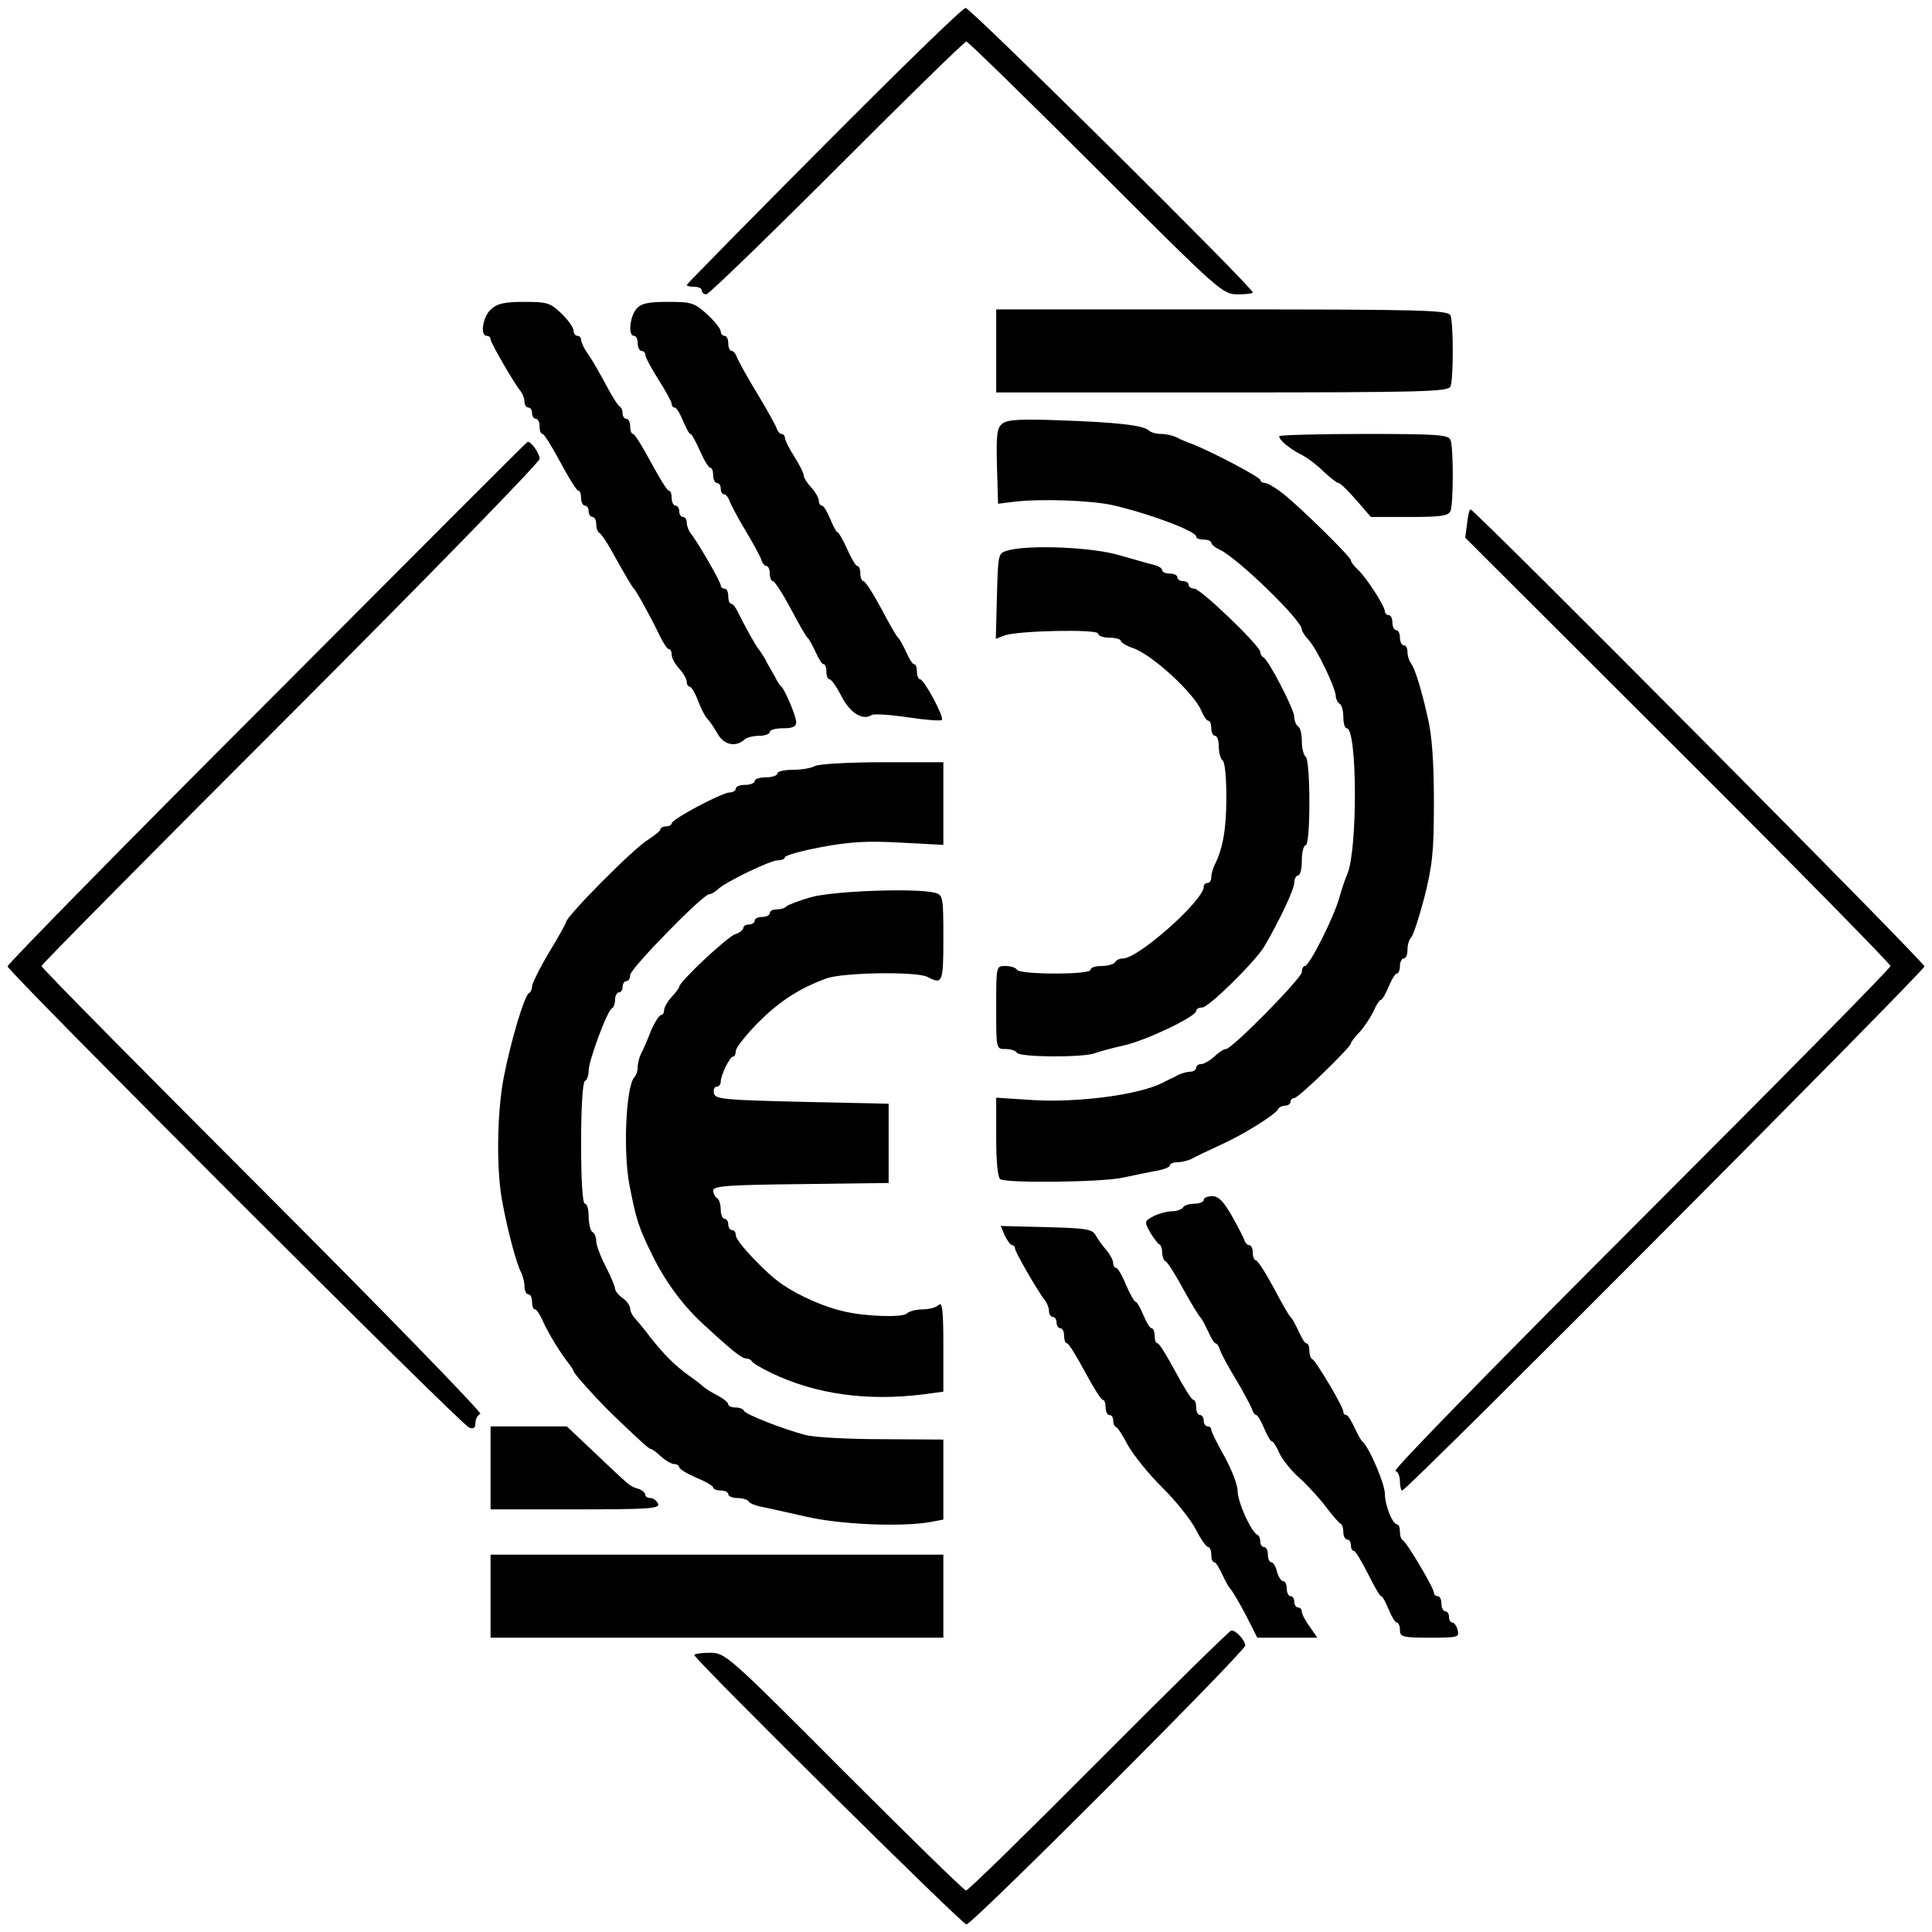 <?xml version="1.0" standalone="no"?>
<!DOCTYPE svg PUBLIC "-//W3C//DTD SVG 20010904//EN"
 "http://www.w3.org/TR/2001/REC-SVG-20010904/DTD/svg10.dtd">
<svg version="1.0" xmlns="http://www.w3.org/2000/svg"
 width="512pt" height="512pt" viewBox="0 0 512 512"
 preserveAspectRatio="xMidYMid meet">
<g transform="translate(0,512) scale(0.1,-0.1)"
fill="#000000" stroke="none">
<path d="M2183 4734 c-200 -201 -363 -367 -363 -369 0 -3 9 -5 20 -5 11 0 20
-4 20 -10 0 -5 5 -10 12 -10 6 0 162 151 346 335 184 184 338 335 343 335 4 0
159 -151 343 -335 329 -329 336 -335 376 -335 22 0 40 2 40 5 0 13 -749 755
-761 754 -8 0 -177 -165 -376 -365z"/>
<path d="M1302 4301 c-22 -18 -31 -71 -12 -71 6 0 10 -4 10 -9 0 -9 63 -118
80 -138 5 -7 10 -19 10 -28 0 -8 5 -15 10 -15 6 0 10 -7 10 -15 0 -8 5 -15 10
-15 6 0 10 -9 10 -20 0 -11 3 -20 8 -20 4 0 25 -34 47 -75 22 -41 43 -75 47
-75 5 0 8 -9 8 -20 0 -11 5 -20 10 -20 6 0 10 -7 10 -15 0 -8 5 -15 10 -15 6
0 10 -9 10 -19 0 -11 4 -21 8 -23 4 -1 19 -23 33 -48 40 -72 54 -95 59 -100 7
-7 46 -78 67 -122 10 -21 21 -38 25 -38 5 0 8 -7 8 -15 0 -9 9 -25 20 -37 11
-12 20 -28 20 -35 0 -7 4 -13 8 -13 4 0 14 -16 21 -35 7 -19 18 -41 24 -48 7
-7 20 -26 29 -42 17 -30 49 -36 72 -14 6 5 23 9 38 9 15 0 28 5 28 10 0 6 16
10 35 10 25 0 35 4 35 16 0 16 -29 84 -39 94 -4 3 -12 15 -18 28 -7 12 -19 32
-25 45 -7 12 -15 24 -18 27 -5 5 -37 62 -54 97 -6 13 -14 23 -18 23 -5 0 -8 9
-8 20 0 11 -4 20 -10 20 -5 0 -10 4 -10 9 0 9 -63 118 -80 138 -5 7 -10 19
-10 28 0 8 -4 15 -10 15 -5 0 -10 7 -10 15 0 8 -4 15 -10 15 -5 0 -10 9 -10
20 0 11 -3 20 -8 20 -4 0 -25 34 -47 75 -22 41 -43 75 -47 75 -5 0 -8 9 -8 20
0 11 -4 20 -10 20 -5 0 -10 6 -10 14 0 8 -3 16 -7 18 -5 2 -21 28 -37 58 -16
30 -37 67 -48 82 -10 14 -18 31 -18 37 0 6 -4 11 -10 11 -5 0 -10 6 -10 14 0
7 -14 28 -32 45 -29 28 -37 31 -98 31 -51 0 -72 -4 -88 -19z"/>
<path d="M1687 4302 c-18 -20 -23 -72 -7 -72 6 0 10 -9 10 -20 0 -11 5 -20 10
-20 6 0 10 -5 10 -10 0 -6 16 -36 35 -66 19 -30 35 -59 35 -64 0 -6 4 -10 8
-10 5 0 14 -16 22 -35 8 -19 16 -35 20 -35 3 0 14 -20 25 -45 11 -25 23 -45
28 -45 4 0 7 -9 7 -20 0 -11 5 -20 10 -20 6 0 10 -7 10 -15 0 -8 4 -15 9 -15
5 0 11 -8 14 -17 4 -10 22 -45 42 -78 20 -33 39 -68 42 -77 3 -10 9 -18 14
-18 5 0 9 -9 9 -20 0 -11 4 -20 8 -20 5 0 26 -33 47 -72 21 -40 41 -75 45 -78
4 -3 13 -20 21 -37 8 -18 17 -33 21 -33 5 0 8 -9 8 -20 0 -11 4 -20 8 -20 5 0
19 -20 32 -45 23 -45 56 -65 80 -50 6 4 49 1 96 -6 46 -7 87 -10 90 -7 7 7
-47 108 -58 108 -4 0 -8 9 -8 20 0 11 -3 20 -8 20 -4 0 -13 15 -21 33 -8 17
-17 34 -21 37 -4 3 -24 38 -45 78 -21 39 -42 72 -47 72 -4 0 -8 9 -8 20 0 11
-3 20 -8 20 -4 0 -16 20 -27 45 -11 25 -23 45 -26 45 -3 0 -11 16 -19 35 -8
19 -17 35 -22 35 -4 0 -8 6 -8 13 0 7 -9 23 -20 35 -11 12 -20 26 -20 32 0 6
-11 28 -25 50 -14 22 -25 44 -25 50 0 5 -4 10 -9 10 -5 0 -11 8 -14 18 -4 9
-27 51 -52 92 -25 41 -48 83 -52 93 -3 9 -9 17 -14 17 -5 0 -9 9 -9 20 0 11
-4 20 -10 20 -5 0 -10 5 -10 12 0 6 -16 27 -36 45 -34 31 -42 33 -104 33 -52
0 -71 -4 -83 -18z"/>
<path d="M2640 4190 l0 -110 599 0 c537 0 599 2 605 16 8 20 8 168 0 188 -6
14 -68 16 -605 16 l-599 0 0 -110z"/>
<path d="M2657 3998 c-15 -12 -17 -27 -15 -113 l3 -100 40 5 c71 9 208 4 265
-9 102 -24 220 -69 220 -83 0 -5 9 -8 20 -8 11 0 20 -4 20 -8 0 -5 10 -13 23
-19 48 -23 217 -187 217 -211 0 -5 8 -17 18 -28 21 -22 72 -128 72 -149 0 -7
5 -17 10 -20 6 -3 10 -19 10 -36 0 -16 4 -29 9 -29 28 0 29 -319 2 -385 -5
-11 -15 -40 -22 -65 -15 -53 -79 -180 -91 -180 -4 0 -8 -7 -8 -16 0 -16 -185
-204 -201 -204 -6 0 -19 -9 -31 -20 -12 -11 -28 -20 -35 -20 -7 0 -13 -4 -13
-10 0 -5 -7 -10 -15 -10 -8 0 -24 -4 -35 -10 -11 -6 -29 -14 -40 -20 -64 -32
-227 -53 -347 -45 l-93 6 0 -105 c0 -64 4 -107 11 -111 17 -11 270 -8 324 4
28 6 67 14 88 18 20 3 37 10 37 14 0 5 9 9 20 9 11 0 28 4 38 9 9 5 44 22 77
37 62 28 148 82 153 96 2 4 10 8 18 8 8 0 14 5 14 10 0 6 5 10 10 10 11 0 150
135 150 145 0 3 11 18 25 32 13 15 29 40 36 55 6 15 15 28 18 28 4 0 13 16 21
35 8 19 17 35 22 35 4 0 8 9 8 20 0 11 5 20 10 20 6 0 10 10 10 23 0 13 4 27
10 33 5 5 21 53 35 107 21 84 25 119 25 252 0 103 -5 176 -16 222 -18 80 -35
134 -46 147 -4 6 -8 18 -8 28 0 10 -4 18 -10 18 -5 0 -10 9 -10 20 0 11 -4 20
-10 20 -5 0 -10 9 -10 20 0 11 -4 20 -10 20 -5 0 -10 5 -10 10 0 14 -50 91
-72 111 -10 9 -18 20 -18 24 0 9 -132 139 -180 177 -19 15 -41 28 -47 28 -7 0
-13 4 -13 8 0 7 -126 74 -180 95 -14 5 -33 13 -42 18 -10 5 -28 9 -41 9 -13 0
-27 4 -32 9 -15 14 -86 22 -235 27 -103 4 -139 2 -153 -8z"/>
<path d="M3390 3964 c0 -10 25 -31 55 -47 17 -8 45 -29 62 -46 18 -17 36 -31
40 -31 5 0 26 -21 47 -45 l39 -45 103 0 c84 0 103 3 108 16 8 20 8 168 0 188
-5 14 -35 16 -230 16 -123 0 -224 -3 -224 -6z"/>
<path d="M708 3259 c-379 -379 -688 -694 -688 -700 0 -13 1200 -1213 1223
-1222 12 -5 17 -1 17 12 0 11 6 21 13 24 6 2 -252 268 -575 591 -324 324 -588
591 -588 596 0 4 297 304 660 667 363 363 660 668 660 677 0 15 -23 47 -32 45
-2 0 -312 -311 -690 -690z"/>
<path d="M3888 3733 l-5 -38 564 -563 c310 -309 563 -567 563 -572 0 -6 -298
-308 -662 -672 -364 -364 -657 -663 -650 -666 7 -2 12 -15 12 -28 0 -13 3 -24
6 -24 13 0 1384 1377 1384 1389 0 11 -1192 1211 -1203 1211 -3 0 -7 -17 -9
-37z"/>
<path d="M2670 3661 c-25 -7 -25 -9 -28 -120 l-3 -114 23 9 c37 13 248 17 248
5 0 -6 14 -11 30 -11 17 0 30 -4 30 -8 0 -4 15 -14 34 -20 50 -18 158 -117
179 -164 6 -15 15 -28 19 -28 5 0 8 -9 8 -20 0 -11 5 -20 10 -20 6 0 10 -13
10 -29 0 -17 5 -33 10 -36 6 -3 10 -47 10 -97 0 -85 -9 -136 -31 -180 -5 -10
-9 -25 -9 -33 0 -8 -4 -15 -10 -15 -5 0 -10 -4 -10 -10 0 -36 -173 -190 -214
-190 -8 0 -18 -4 -21 -10 -3 -5 -19 -10 -36 -10 -16 0 -29 -4 -29 -10 0 -6
-38 -10 -94 -10 -53 0 -98 4 -101 10 -3 6 -17 10 -31 10 -24 0 -24 0 -24 -110
0 -110 0 -110 24 -110 14 0 28 -4 31 -10 8 -12 176 -13 207 -1 13 5 48 14 78
21 58 13 190 76 190 91 0 5 7 9 16 9 17 0 139 120 164 161 38 64 80 152 80
170 0 10 5 19 10 19 6 0 10 18 10 40 0 22 5 40 10 40 6 0 10 45 10 114 0 66
-4 117 -10 121 -5 3 -10 21 -10 40 0 19 -4 37 -10 40 -5 3 -10 15 -10 25 0 20
-69 153 -82 158 -4 2 -8 8 -8 14 0 16 -158 168 -175 168 -8 0 -15 5 -15 10 0
6 -7 10 -15 10 -8 0 -15 5 -15 10 0 6 -9 10 -20 10 -11 0 -20 4 -20 9 0 5 -10
11 -22 14 -13 3 -54 15 -93 26 -71 21 -239 28 -295 12z"/>
<path d="M2160 3090 c-8 -5 -34 -10 -57 -10 -24 0 -43 -4 -43 -10 0 -5 -13
-10 -30 -10 -16 0 -30 -4 -30 -10 0 -5 -11 -10 -25 -10 -14 0 -25 -4 -25 -10
0 -5 -7 -10 -16 -10 -20 0 -154 -71 -154 -82 0 -4 -7 -8 -15 -8 -8 0 -15 -4
-15 -8 0 -4 -15 -16 -32 -27 -38 -22 -218 -204 -218 -219 0 -3 -20 -39 -45
-80 -25 -42 -45 -83 -45 -90 0 -8 -4 -16 -8 -18 -12 -4 -49 -130 -67 -223 -18
-94 -20 -244 -4 -329 14 -77 38 -166 50 -188 5 -10 9 -27 9 -38 0 -11 5 -20
10 -20 6 0 10 -9 10 -20 0 -11 3 -20 8 -20 4 0 14 -15 21 -32 14 -32 51 -91
71 -115 5 -7 10 -14 10 -17 0 -6 72 -85 108 -119 72 -69 92 -87 97 -87 3 0 15
-9 27 -20 12 -11 28 -20 35 -20 7 0 13 -4 13 -8 0 -5 20 -17 45 -28 25 -10 45
-22 45 -26 0 -4 9 -8 20 -8 11 0 20 -4 20 -10 0 -5 11 -10 24 -10 14 0 27 -4
30 -9 3 -5 18 -11 33 -14 16 -3 69 -15 118 -26 90 -21 248 -28 328 -15 l37 7
0 106 0 106 -162 1 c-90 0 -181 5 -203 11 -61 16 -160 55 -163 64 -2 5 -12 9
-23 9 -10 0 -19 4 -19 8 0 5 -12 15 -27 23 -16 8 -33 19 -39 24 -6 6 -23 19
-39 30 -37 27 -64 54 -100 99 -16 22 -36 45 -42 52 -7 7 -13 19 -13 26 0 8 -9
20 -20 28 -11 8 -20 19 -20 25 0 5 -11 32 -25 59 -14 27 -25 57 -25 67 0 10
-4 21 -10 24 -5 3 -10 22 -10 41 0 19 -4 34 -10 34 -6 0 -10 60 -10 159 0 96
4 162 10 166 6 3 10 16 10 28 0 26 50 161 62 165 4 2 8 12 8 23 0 10 5 19 10
19 6 0 10 7 10 15 0 8 5 15 10 15 6 0 10 7 10 16 0 17 193 214 209 214 5 0 16
6 23 13 21 20 139 77 159 77 11 0 19 4 19 8 0 5 43 17 96 27 74 14 122 17 210
12 l114 -6 0 109 0 110 -162 0 c-90 0 -170 -5 -178 -10z"/>
<path d="M2148 2742 c-31 -9 -60 -20 -64 -24 -4 -5 -16 -8 -26 -8 -10 0 -18
-4 -18 -10 0 -5 -9 -10 -20 -10 -11 0 -20 -4 -20 -10 0 -5 -7 -10 -15 -10 -8
0 -15 -4 -15 -9 0 -5 -10 -13 -22 -17 -20 -6 -148 -126 -148 -139 0 -3 -9 -15
-20 -27 -11 -12 -20 -28 -20 -35 0 -7 -4 -13 -8 -13 -5 0 -17 -19 -27 -42 -9
-24 -21 -51 -26 -60 -5 -10 -9 -26 -9 -36 0 -10 -4 -22 -9 -27 -22 -24 -30
-195 -13 -285 18 -92 23 -110 62 -189 35 -71 84 -136 139 -185 13 -12 39 -36
59 -53 20 -18 41 -33 48 -33 7 0 14 -3 16 -7 2 -5 26 -19 53 -32 117 -56 254
-75 403 -56 l52 7 0 121 c0 94 -3 118 -12 109 -7 -7 -26 -12 -43 -12 -17 0
-36 -5 -42 -11 -11 -11 -110 -8 -168 6 -49 11 -116 40 -160 70 -43 28 -125
115 -125 131 0 8 -4 14 -10 14 -5 0 -10 7 -10 15 0 8 -4 15 -10 15 -5 0 -10
11 -10 24 0 14 -4 28 -10 31 -5 3 -10 13 -10 20 0 12 39 15 233 17 l232 3 0
105 0 105 -230 5 c-209 5 -230 7 -233 23 -2 9 1 17 7 17 6 0 11 6 11 13 0 18
24 67 33 67 4 0 7 7 7 15 0 8 26 41 58 74 56 56 108 91 182 118 43 16 240 19
268 4 40 -21 42 -15 42 103 0 109 -1 114 -22 120 -49 13 -272 5 -330 -12z"/>
<path d="M3190 1940 c0 -5 -11 -10 -24 -10 -14 0 -28 -4 -31 -10 -3 -5 -17
-10 -29 -10 -13 0 -35 -6 -49 -13 -24 -13 -25 -14 -9 -43 10 -16 20 -30 25
-32 4 -2 7 -12 7 -22 0 -10 4 -20 8 -22 5 -1 26 -34 47 -73 21 -38 42 -72 45
-75 4 -3 13 -20 21 -37 8 -18 17 -33 20 -33 4 0 9 -8 12 -17 3 -10 22 -45 42
-78 20 -33 38 -68 42 -77 3 -10 8 -18 12 -18 4 0 13 -16 21 -35 8 -19 17 -35
21 -35 3 0 12 -13 19 -30 7 -16 31 -47 54 -67 23 -21 55 -56 71 -78 17 -22 33
-41 38 -43 4 -2 7 -12 7 -23 0 -10 5 -19 10 -19 6 0 10 -7 10 -15 0 -8 3 -15
8 -15 4 0 20 -27 37 -60 16 -33 32 -60 35 -60 4 0 12 -16 20 -35 8 -19 17 -35
22 -35 4 0 8 -9 8 -20 0 -18 7 -20 79 -20 74 0 79 1 74 20 -3 11 -9 20 -14 20
-5 0 -9 7 -9 15 0 8 -4 15 -10 15 -5 0 -10 9 -10 20 0 11 -4 20 -10 20 -5 0
-10 4 -10 9 0 13 -73 135 -82 139 -5 2 -8 12 -8 23 0 10 -3 19 -7 19 -13 0
-33 52 -33 82 0 26 -43 126 -60 138 -3 3 -13 20 -21 38 -8 17 -17 32 -21 32
-5 0 -8 4 -8 9 0 13 -73 135 -82 139 -5 2 -8 12 -8 23 0 10 -3 19 -8 19 -4 0
-13 15 -21 33 -8 17 -17 34 -21 37 -4 3 -24 38 -45 78 -21 39 -42 72 -47 72
-4 0 -8 9 -8 20 0 11 -4 20 -9 20 -5 0 -11 6 -13 13 -2 6 -17 36 -33 64 -22
39 -36 53 -52 53 -13 0 -23 -4 -23 -10z"/>
<path d="M2663 1845 c7 -13 15 -25 20 -25 4 0 7 -4 7 -9 0 -9 63 -118 80 -138
5 -7 10 -19 10 -28 0 -8 5 -15 10 -15 6 0 10 -7 10 -15 0 -8 5 -15 10 -15 6 0
10 -9 10 -20 0 -11 3 -20 8 -20 4 0 25 -34 47 -75 22 -41 43 -75 48 -75 4 0 7
-9 7 -20 0 -11 5 -20 10 -20 6 0 10 -6 10 -14 0 -8 3 -16 8 -18 4 -1 18 -23
31 -48 14 -25 54 -75 90 -111 37 -36 77 -87 90 -112 13 -26 28 -47 33 -47 4 0
8 -9 8 -20 0 -11 3 -20 8 -20 4 0 13 -15 21 -32 8 -18 18 -35 21 -38 4 -3 22
-33 40 -67 l32 -63 80 0 79 0 -20 29 c-12 16 -21 34 -21 40 0 6 -4 11 -10 11
-5 0 -10 7 -10 15 0 8 -4 15 -10 15 -5 0 -10 9 -10 20 0 11 -4 20 -10 20 -5 0
-12 11 -16 25 -3 14 -10 25 -15 25 -5 0 -9 9 -9 20 0 11 -4 20 -10 20 -5 0
-10 6 -10 14 0 8 -3 16 -7 18 -17 7 -53 87 -53 116 0 16 -16 58 -35 92 -19 34
-35 66 -35 71 0 5 -4 9 -10 9 -5 0 -10 7 -10 15 0 8 -4 15 -10 15 -5 0 -10 9
-10 20 0 11 -3 20 -7 20 -5 0 -26 34 -48 75 -22 41 -43 75 -47 75 -5 0 -8 9
-8 20 0 11 -4 20 -8 20 -5 0 -14 16 -22 35 -8 19 -17 35 -20 35 -4 0 -15 20
-26 45 -10 25 -22 45 -26 45 -4 0 -8 6 -8 13 0 7 -8 22 -17 33 -10 11 -23 29
-29 40 -10 17 -24 19 -132 22 l-120 3 11 -26z"/>
<path d="M1300 1230 l0 -110 225 0 c195 0 224 2 219 15 -4 8 -12 15 -20 15 -8
0 -14 4 -14 9 0 5 -9 13 -20 16 -22 7 -18 4 -117 98 l-71 67 -101 0 -101 0 0
-110z"/>
<path d="M1300 890 l0 -110 600 0 600 0 0 110 0 110 -600 0 -600 0 0 -110z"/>
<path d="M2912 454 c-188 -189 -346 -344 -352 -344 -5 0 -150 142 -323 315
-311 312 -315 315 -356 315 -22 0 -41 -3 -41 -6 0 -11 710 -714 721 -714 16 0
739 724 739 739 0 14 -25 41 -37 40 -4 0 -162 -155 -351 -345z"/>
</g>
</svg>
